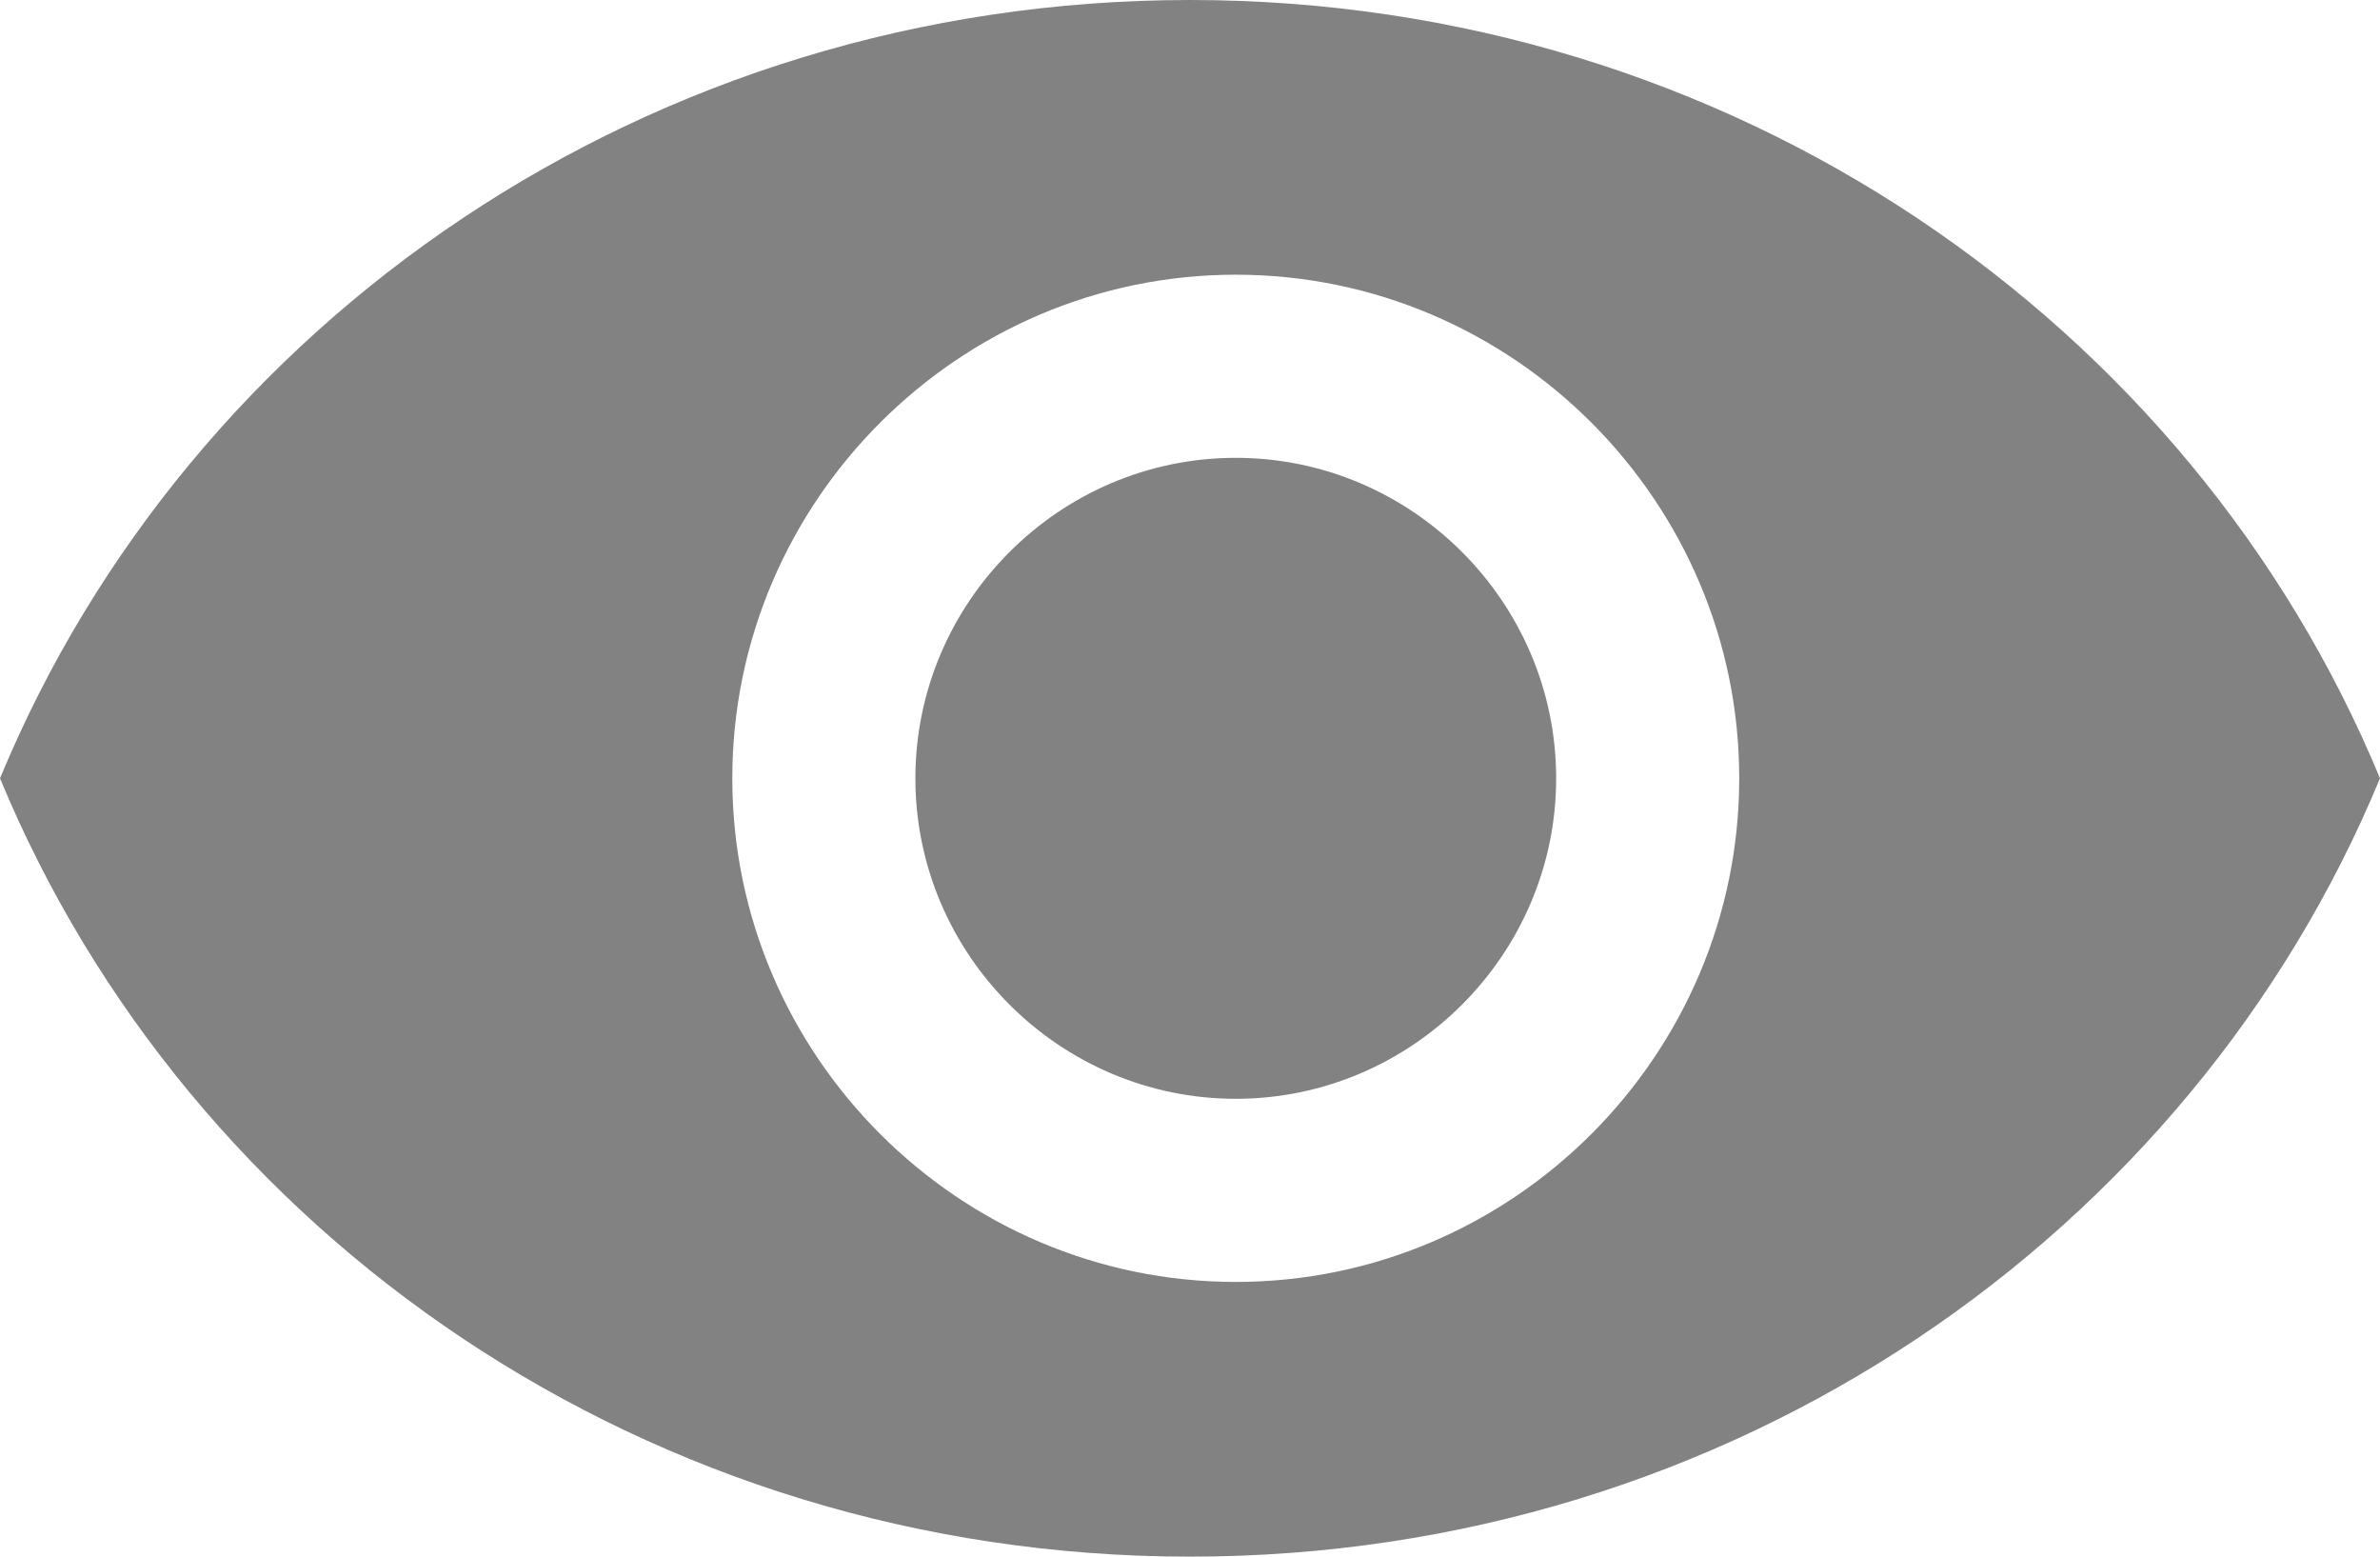<svg width="26" height="17" viewBox="0 0 26 17" fill="none" xmlns="http://www.w3.org/2000/svg">
<path fill-rule="evenodd" clip-rule="evenodd" d="M13 0C7.092 0 2.066 3.513 0 8.5C2.066 13.487 7.092 17 13 17C18.908 17 23.934 13.487 26 8.5C23.934 3.513 18.908 0 13 0ZM13.5 14C10.475 14 8 11.526 8 8.5C8 5.474 10.475 3 13.5 3C16.526 3 19 5.474 19 8.5C19 11.526 16.526 14 13.5 14ZM10 8.5C10 6.576 11.575 5 13.5 5C15.425 5 17 6.576 17 8.5C17 10.424 15.425 12 13.5 12C11.575 12 10 10.424 10 8.5Z" fill="#828282"/>
</svg>
